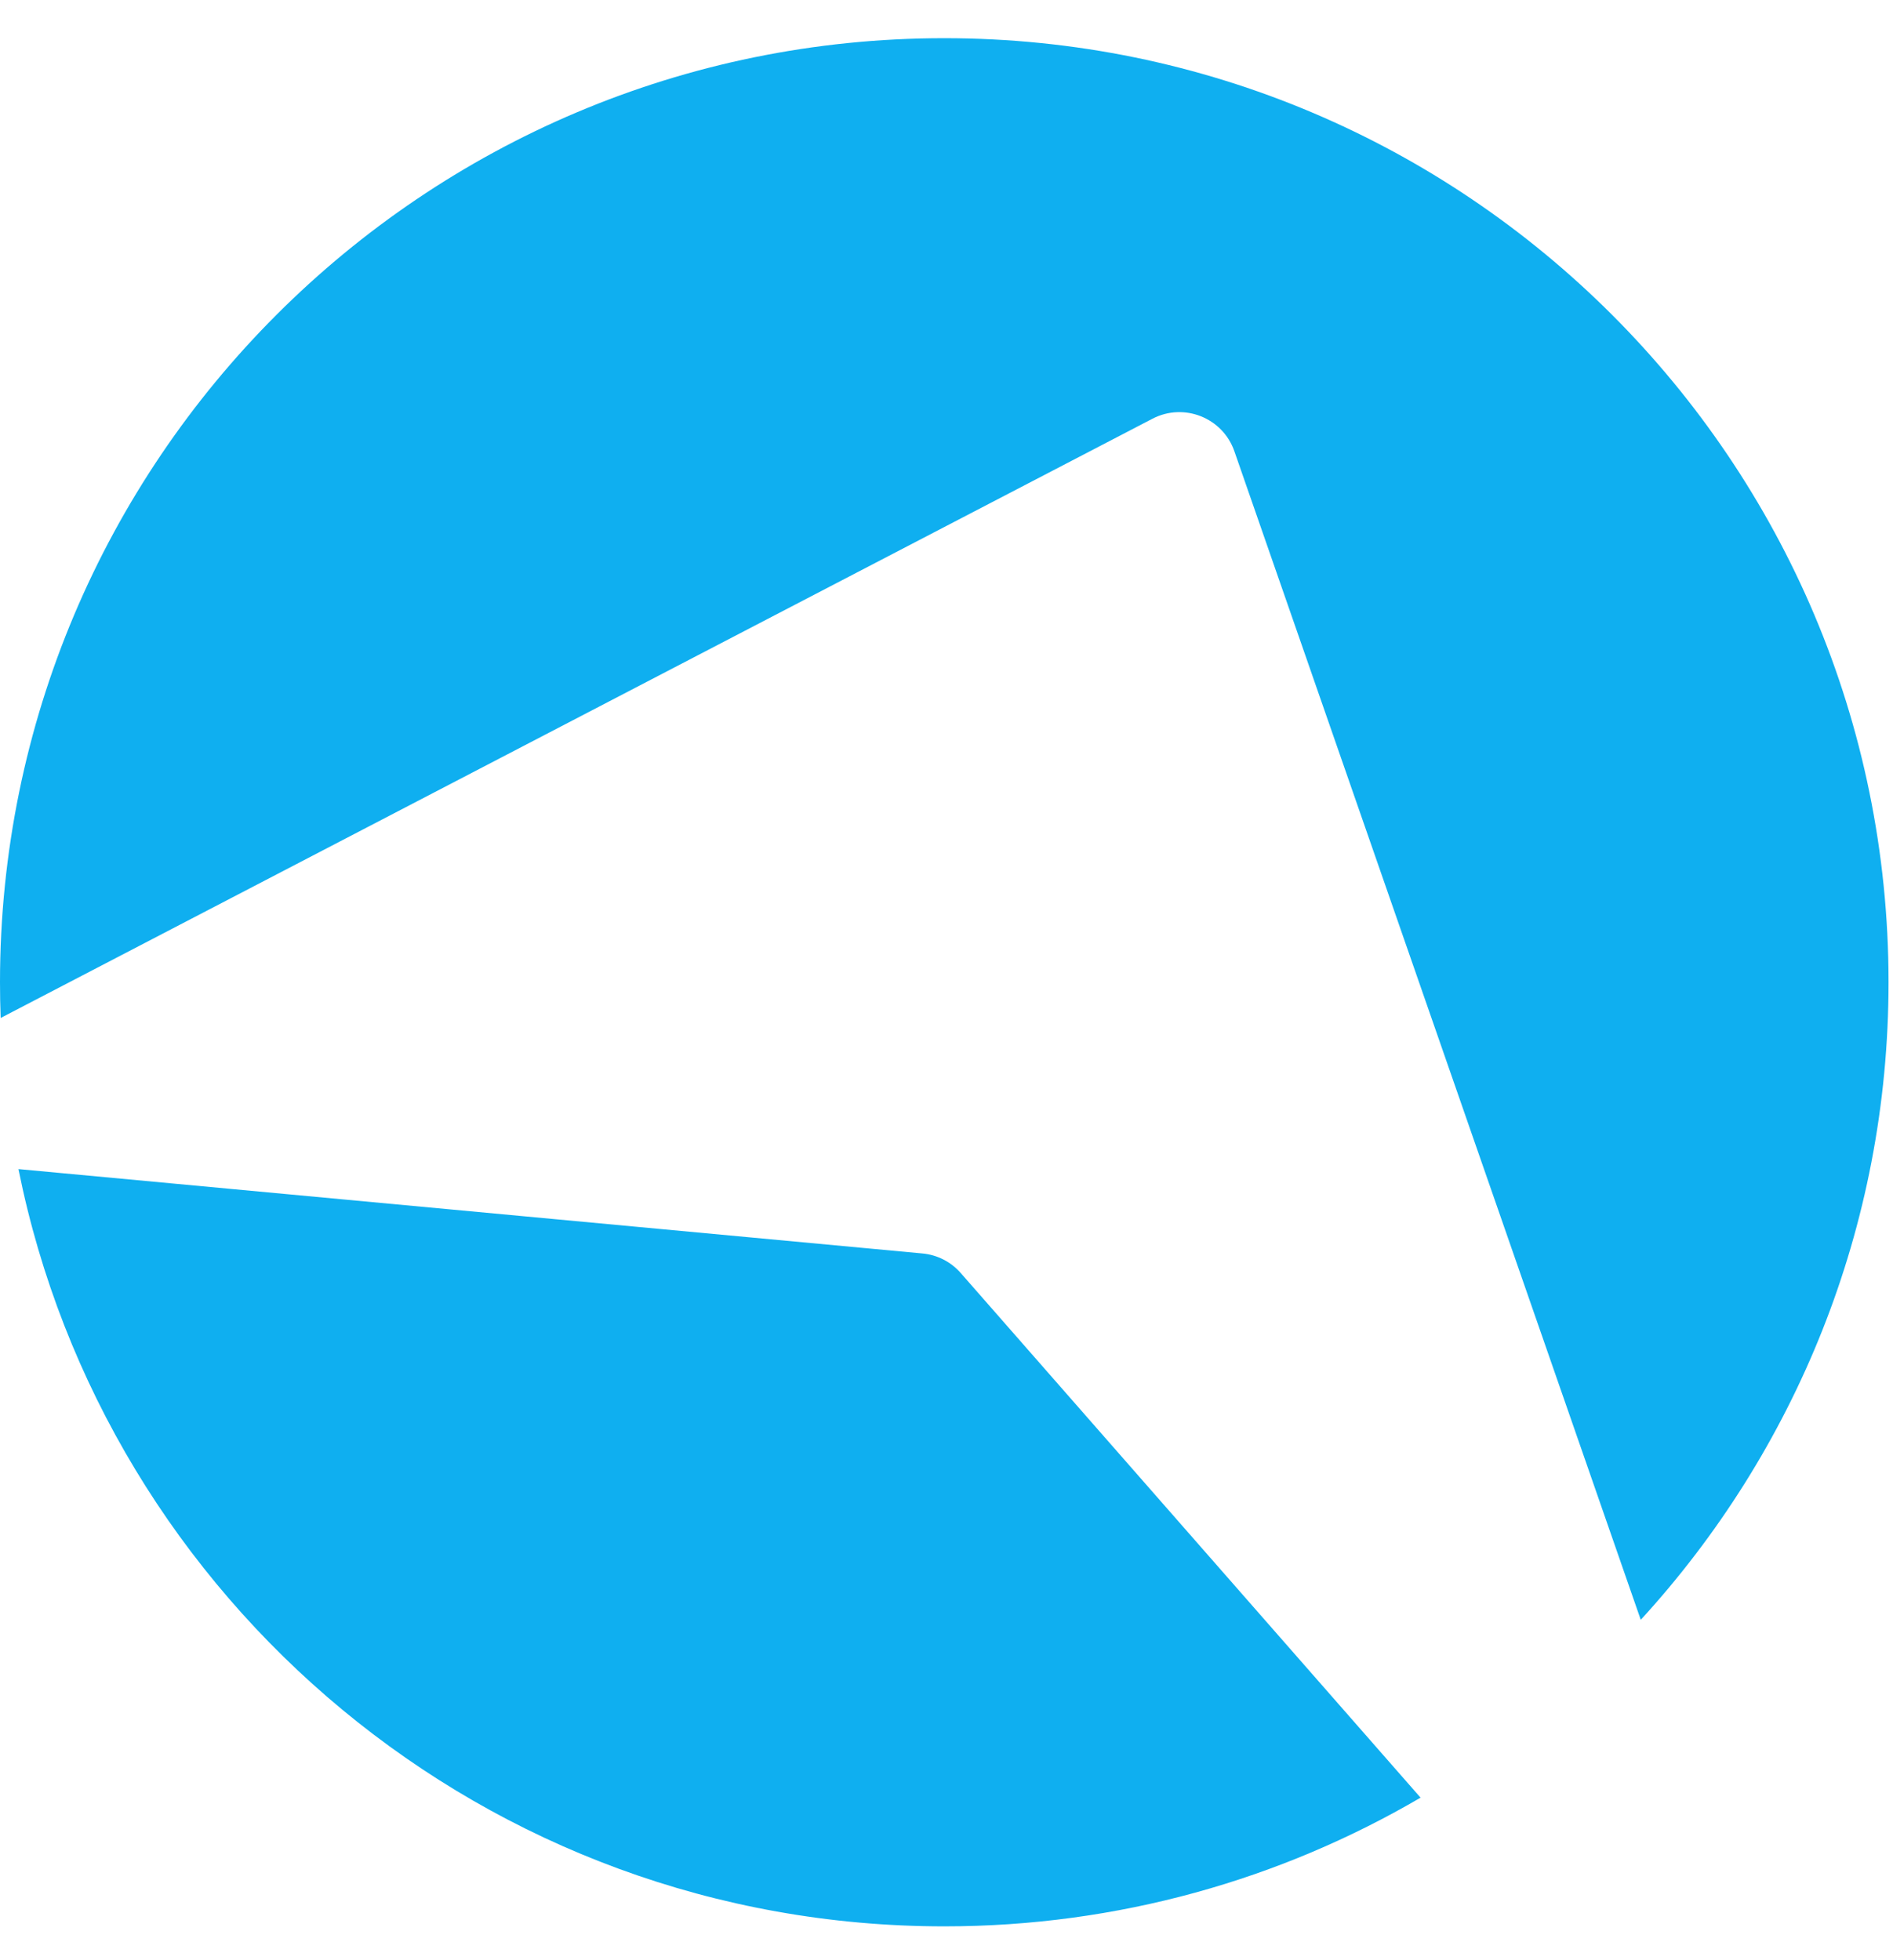 <svg width="28" height="29" viewBox="0 0 28 29" fill="none" xmlns="http://www.w3.org/2000/svg">
<path fill-rule="evenodd" clip-rule="evenodd" d="M24.269 23.964C26.545 21.479 27.934 18.168 27.934 14.532C27.934 6.819 21.681 0.565 13.967 0.565C6.253 0.565 0 6.819 0 14.532C0 14.709 0.003 14.885 0.01 15.06L17.046 6.195C17.512 5.952 18.086 6.18 18.258 6.676L24.269 23.964ZM21.012 26.595C18.944 27.805 16.536 28.499 13.967 28.499C7.199 28.499 1.556 23.686 0.273 17.296L13.643 18.544C13.863 18.564 14.066 18.668 14.211 18.834L21.012 26.595Z" fill="#0FAFF0"/>
</svg>
